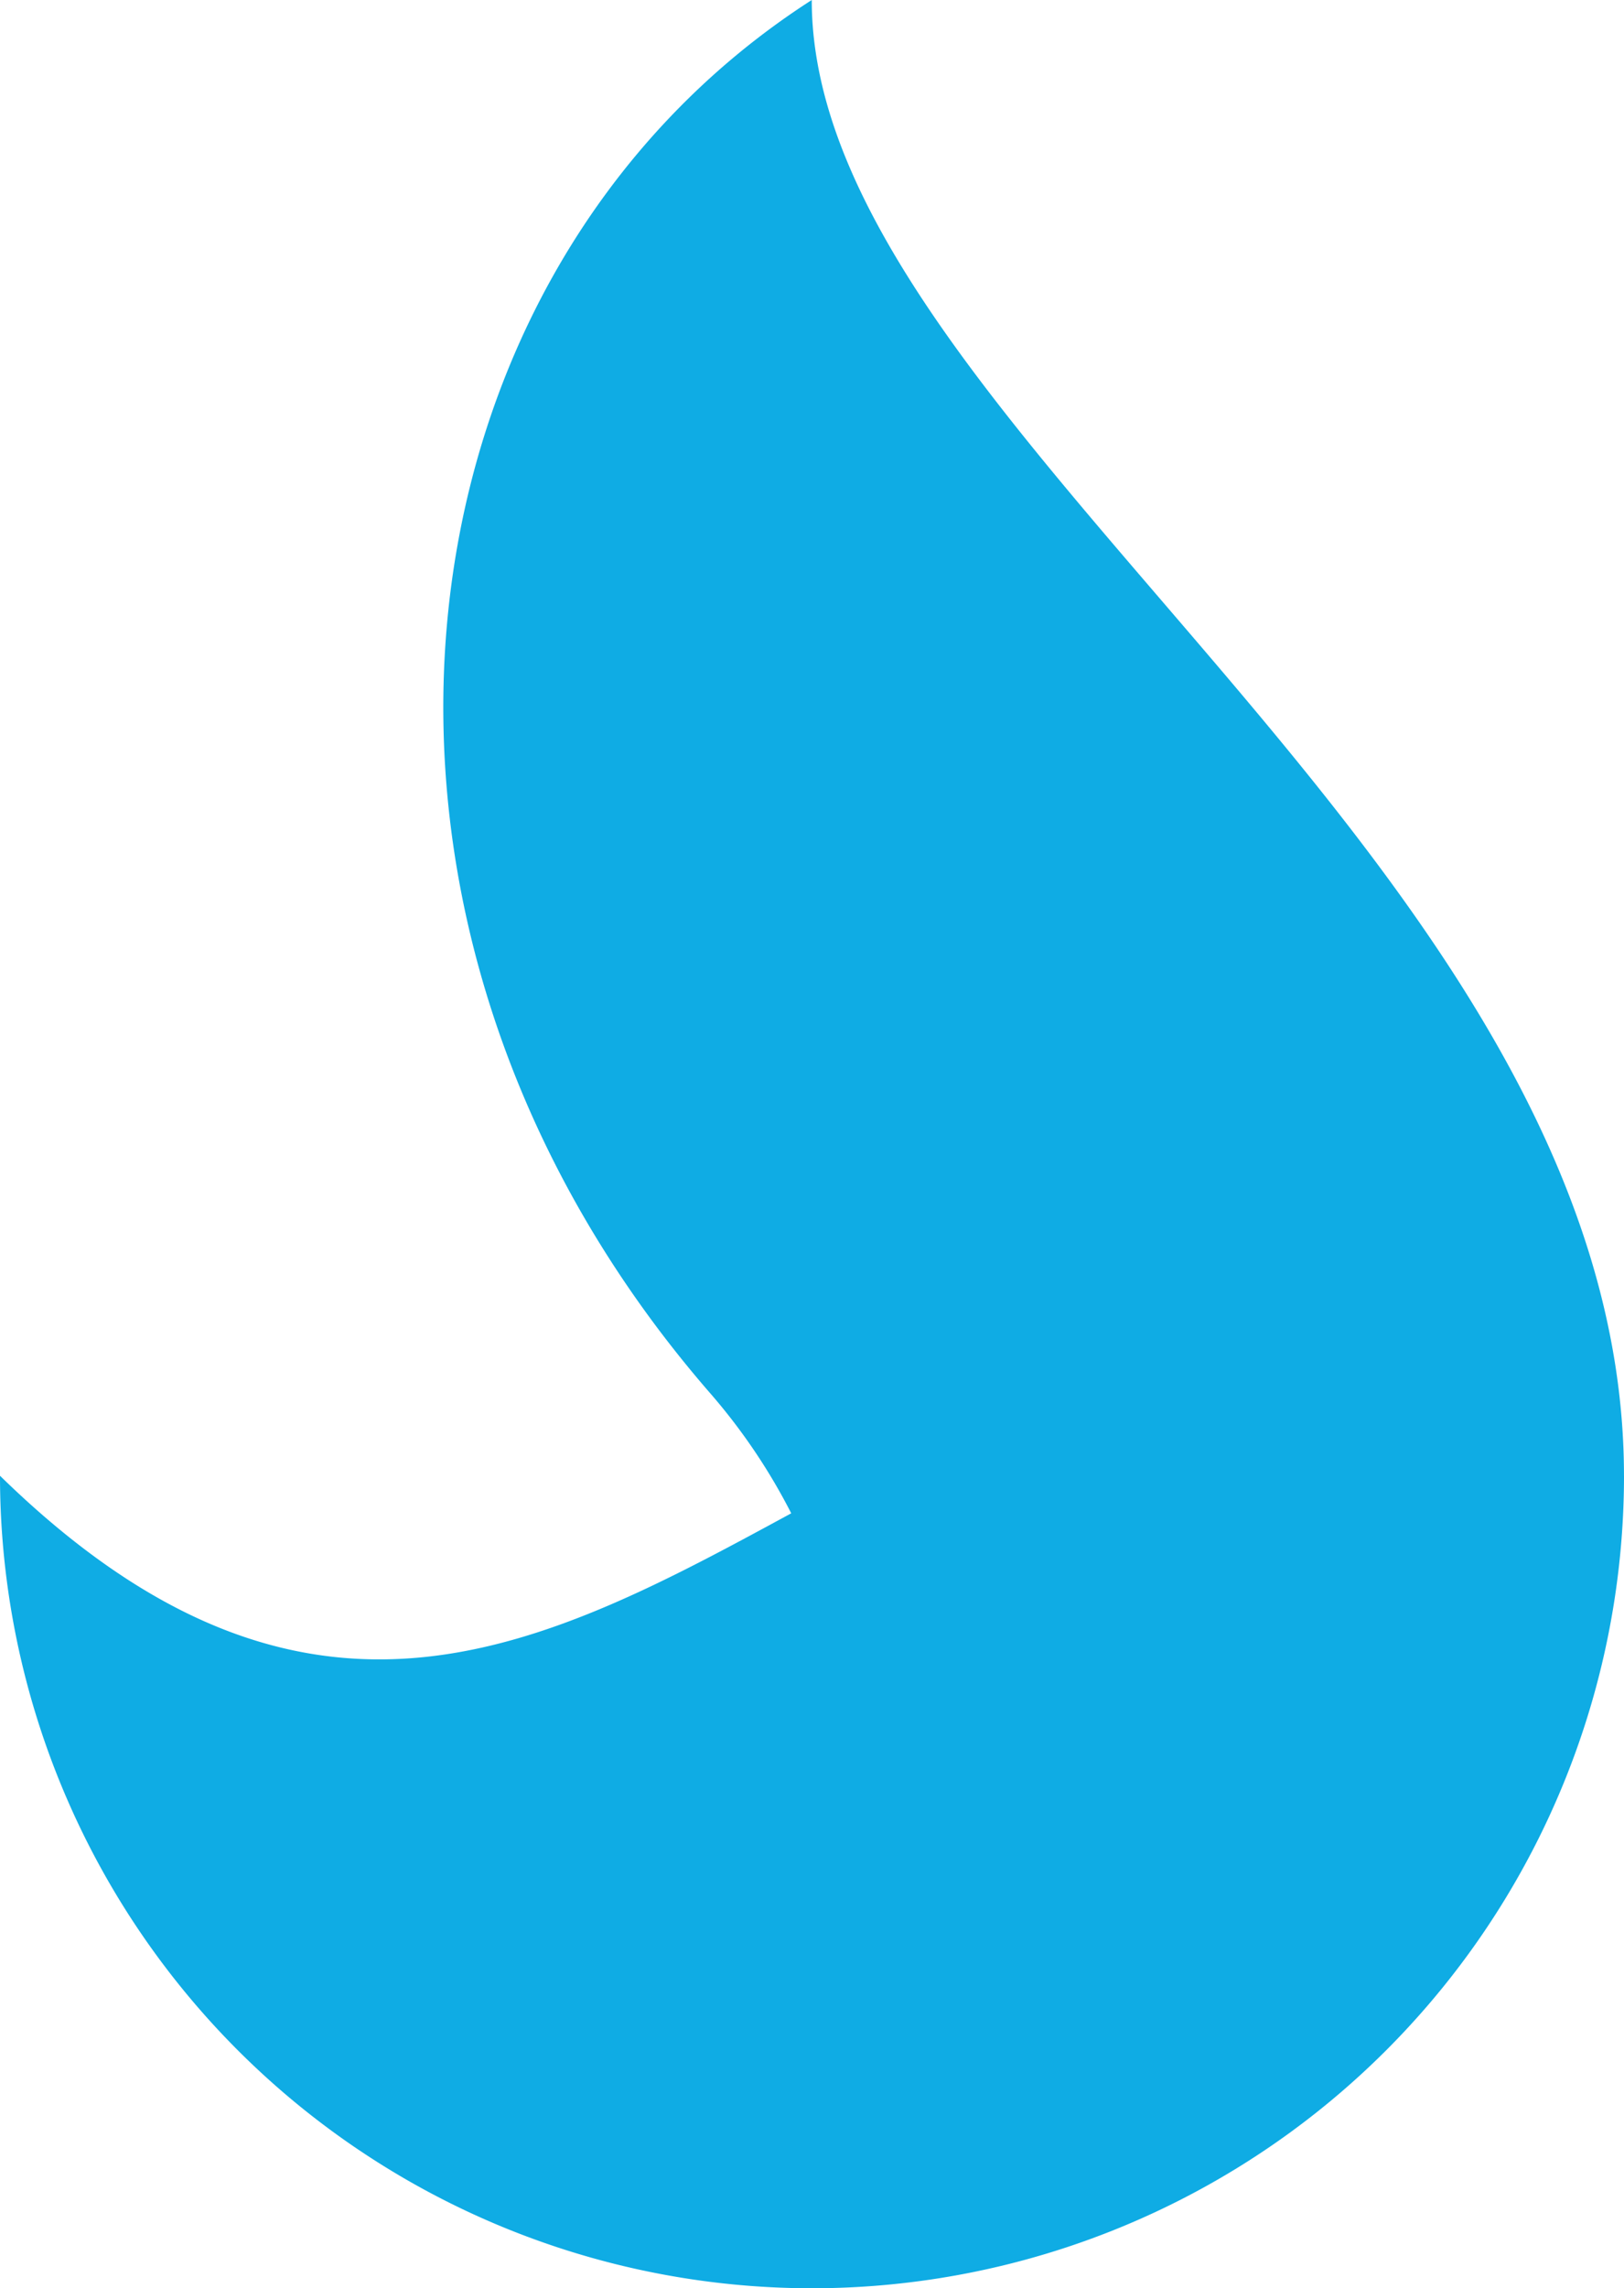 <svg xmlns="http://www.w3.org/2000/svg" width="329.985" height="464.628" viewBox="0 0 329.985 464.628"><path id="Path_69054" data-name="Path 69054" d="M326.348,296.378a164.992,164.992,0,0,1-329.985,0C58.694,357.258,106.509,331.49,157.136,304a120.816,120.816,0,0,0-16.331-24.225c-83.2-95.539-66.6-227.1,20.5-283.077,0,86.375,165.038,174.564,165.038,299.681" transform="translate(3.637 3.303)" fill="#0face4"></path></svg>